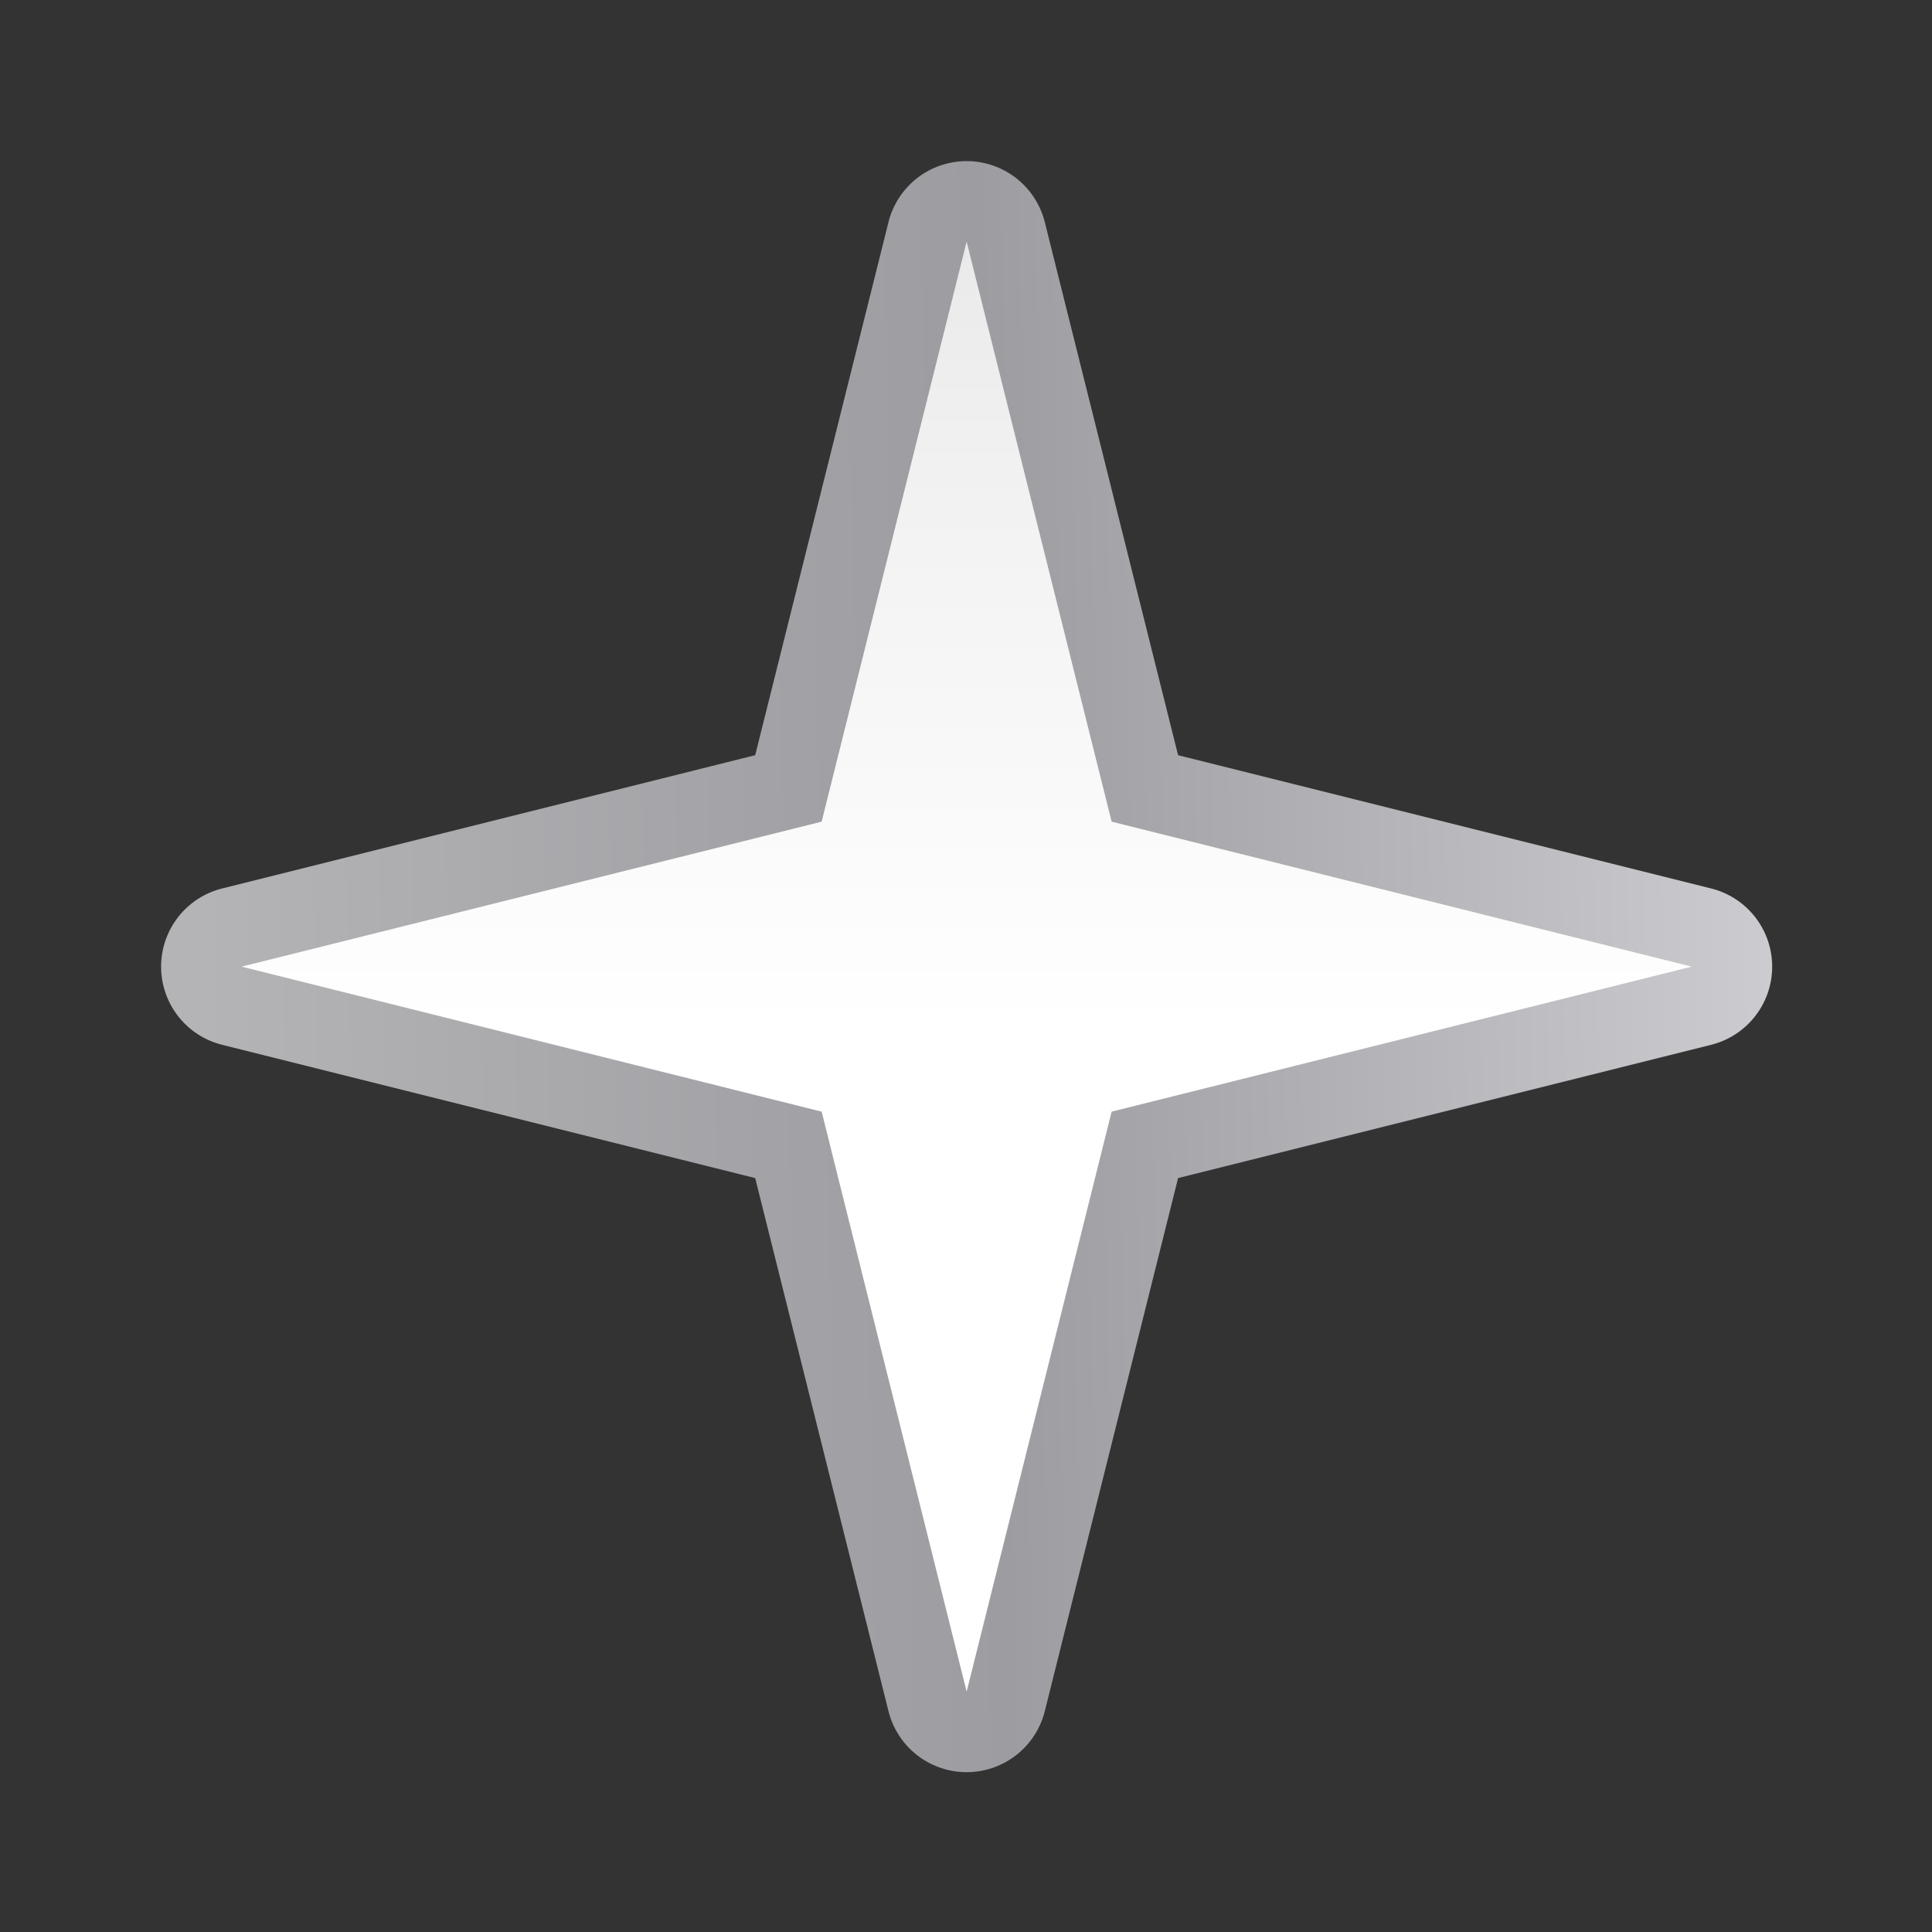 <svg height="24" viewBox="0 0 24 24" width="24" xmlns="http://www.w3.org/2000/svg" xmlns:xlink="http://www.w3.org/1999/xlink"><rect x="0" y="0" width="24" height="24" fill="#333333" stroke="none"/><linearGradient id="a" gradientUnits="userSpaceOnUse" x1="8.19" x2="122.769" y1="44.474" y2="42.108"><stop offset="0" stop-color="#b4b4b6"/><stop offset=".5" stop-color="#9c9ca1"/><stop offset="1" stop-color="#cdcdd1"/></linearGradient><linearGradient id="b" gradientUnits="userSpaceOnUse" x1="63.999" x2="63.999" y1="128" y2=".002"><stop offset="0" stop-color="#fff"/><stop offset=".464" stop-color="#fff"/><stop offset=".781" stop-color="#f1f1f1"/><stop offset=".906" stop-color="#eaeaea"/><stop offset="1" stop-color="#dfdfdf"/></linearGradient><g transform="matrix(.172 0 0 .172 1 1)"><path d="m64.148 5.824a5.819 5.819 0 0 0 -5.793 4.402l-9.627 38.502-38.502 9.627a5.819 5.819 0 0 0 0 11.289l38.502 9.627 9.627 38.502a5.819 5.819 0 0 0 11.289 0l9.627-38.502 38.502-9.627a5.819 5.819 0 0 0 0-11.289l-38.502-9.627-9.627-38.502a5.819 5.819 0 0 0 -5.496-4.402z" fill="url(#a)"/><path d="m64 116.362-10.472-41.89-41.89-10.472 41.89-10.472 10.472-41.89 10.472 41.89 41.89 10.472-41.89 10.472z" fill="url(#b)"/></g></svg>